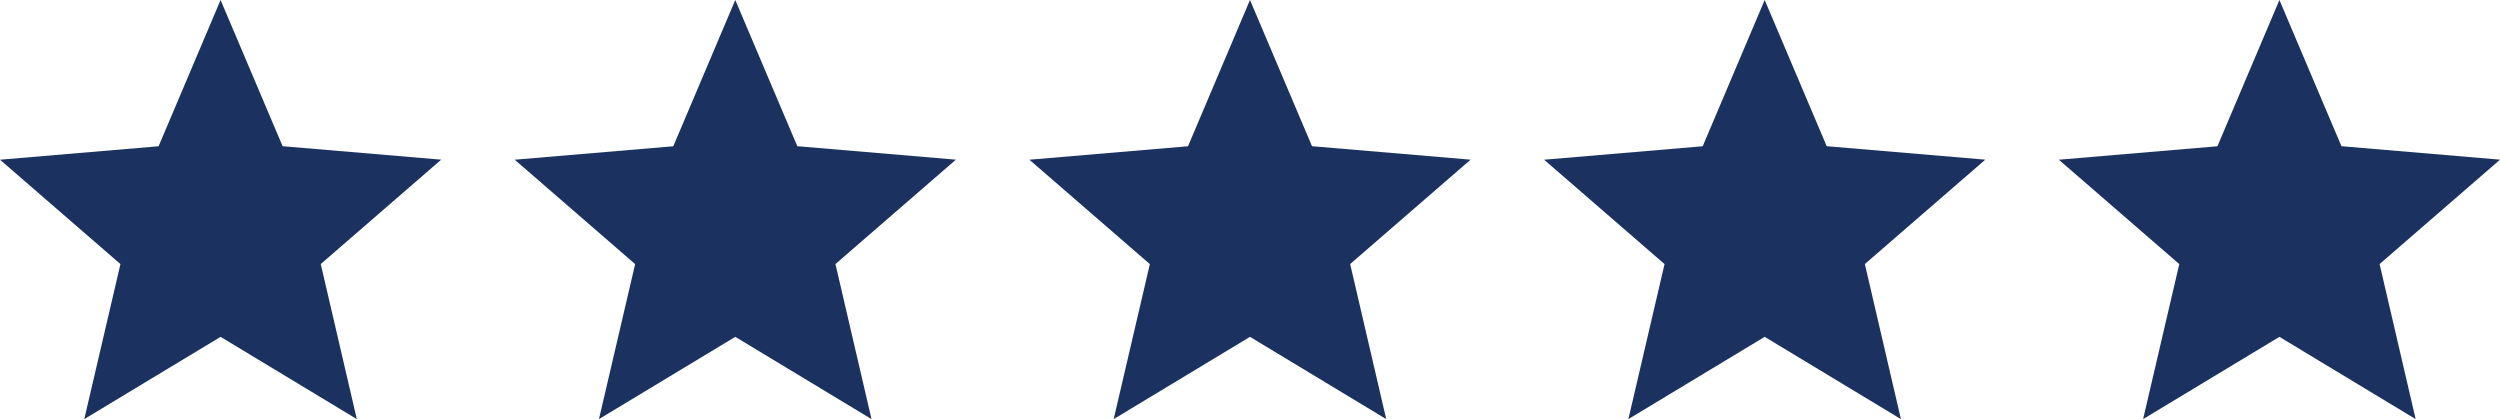 <?xml version="1.0" encoding="UTF-8"?> <svg xmlns="http://www.w3.org/2000/svg" width="131.719" height="22.082" viewBox="0 0 131.719 22.082"><g id="Group_6" data-name="Group 6" transform="translate(-4213 962.25)"><path id="Icon_material-star" data-name="Icon material-star" d="M14.622,20.747,21.8,25.082,19.9,16.912l6.346-5.5-8.356-.709L14.622,3l-3.266,7.706L3,11.415l6.346,5.5L7.44,25.082Z" transform="translate(4210 -965.25)" fill="#1b3261"></path><path id="Icon_material-star-2" data-name="Icon material-star" d="M14.622,20.747,21.8,25.082,19.9,16.912l6.346-5.5-8.356-.709L14.622,3l-3.266,7.706L3,11.415l6.346,5.5L7.44,25.082Z" transform="translate(4264.237 -965.25)" fill="#1b3261"></path><path id="Icon_material-star-3" data-name="Icon material-star" d="M14.622,20.747,21.8,25.082,19.9,16.912l6.346-5.5-8.356-.709L14.622,3l-3.266,7.706L3,11.415l6.346,5.5L7.44,25.082Z" transform="translate(4237.118 -965.25)" fill="#1b3261"></path><path id="Icon_material-star-4" data-name="Icon material-star" d="M14.622,20.747,21.8,25.082,19.9,16.912l6.346-5.5-8.356-.709L14.622,3l-3.266,7.706L3,11.415l6.346,5.5L7.44,25.082Z" transform="translate(4291.355 -965.25)" fill="#1b3261"></path><path id="Icon_material-star-5" data-name="Icon material-star" d="M14.622,20.747,21.8,25.082,19.9,16.912l6.346-5.5-8.356-.709L14.622,3l-3.266,7.706L3,11.415l6.346,5.5L7.44,25.082Z" transform="translate(4318.475 -965.25)" fill="#1b3261"></path></g></svg> 
